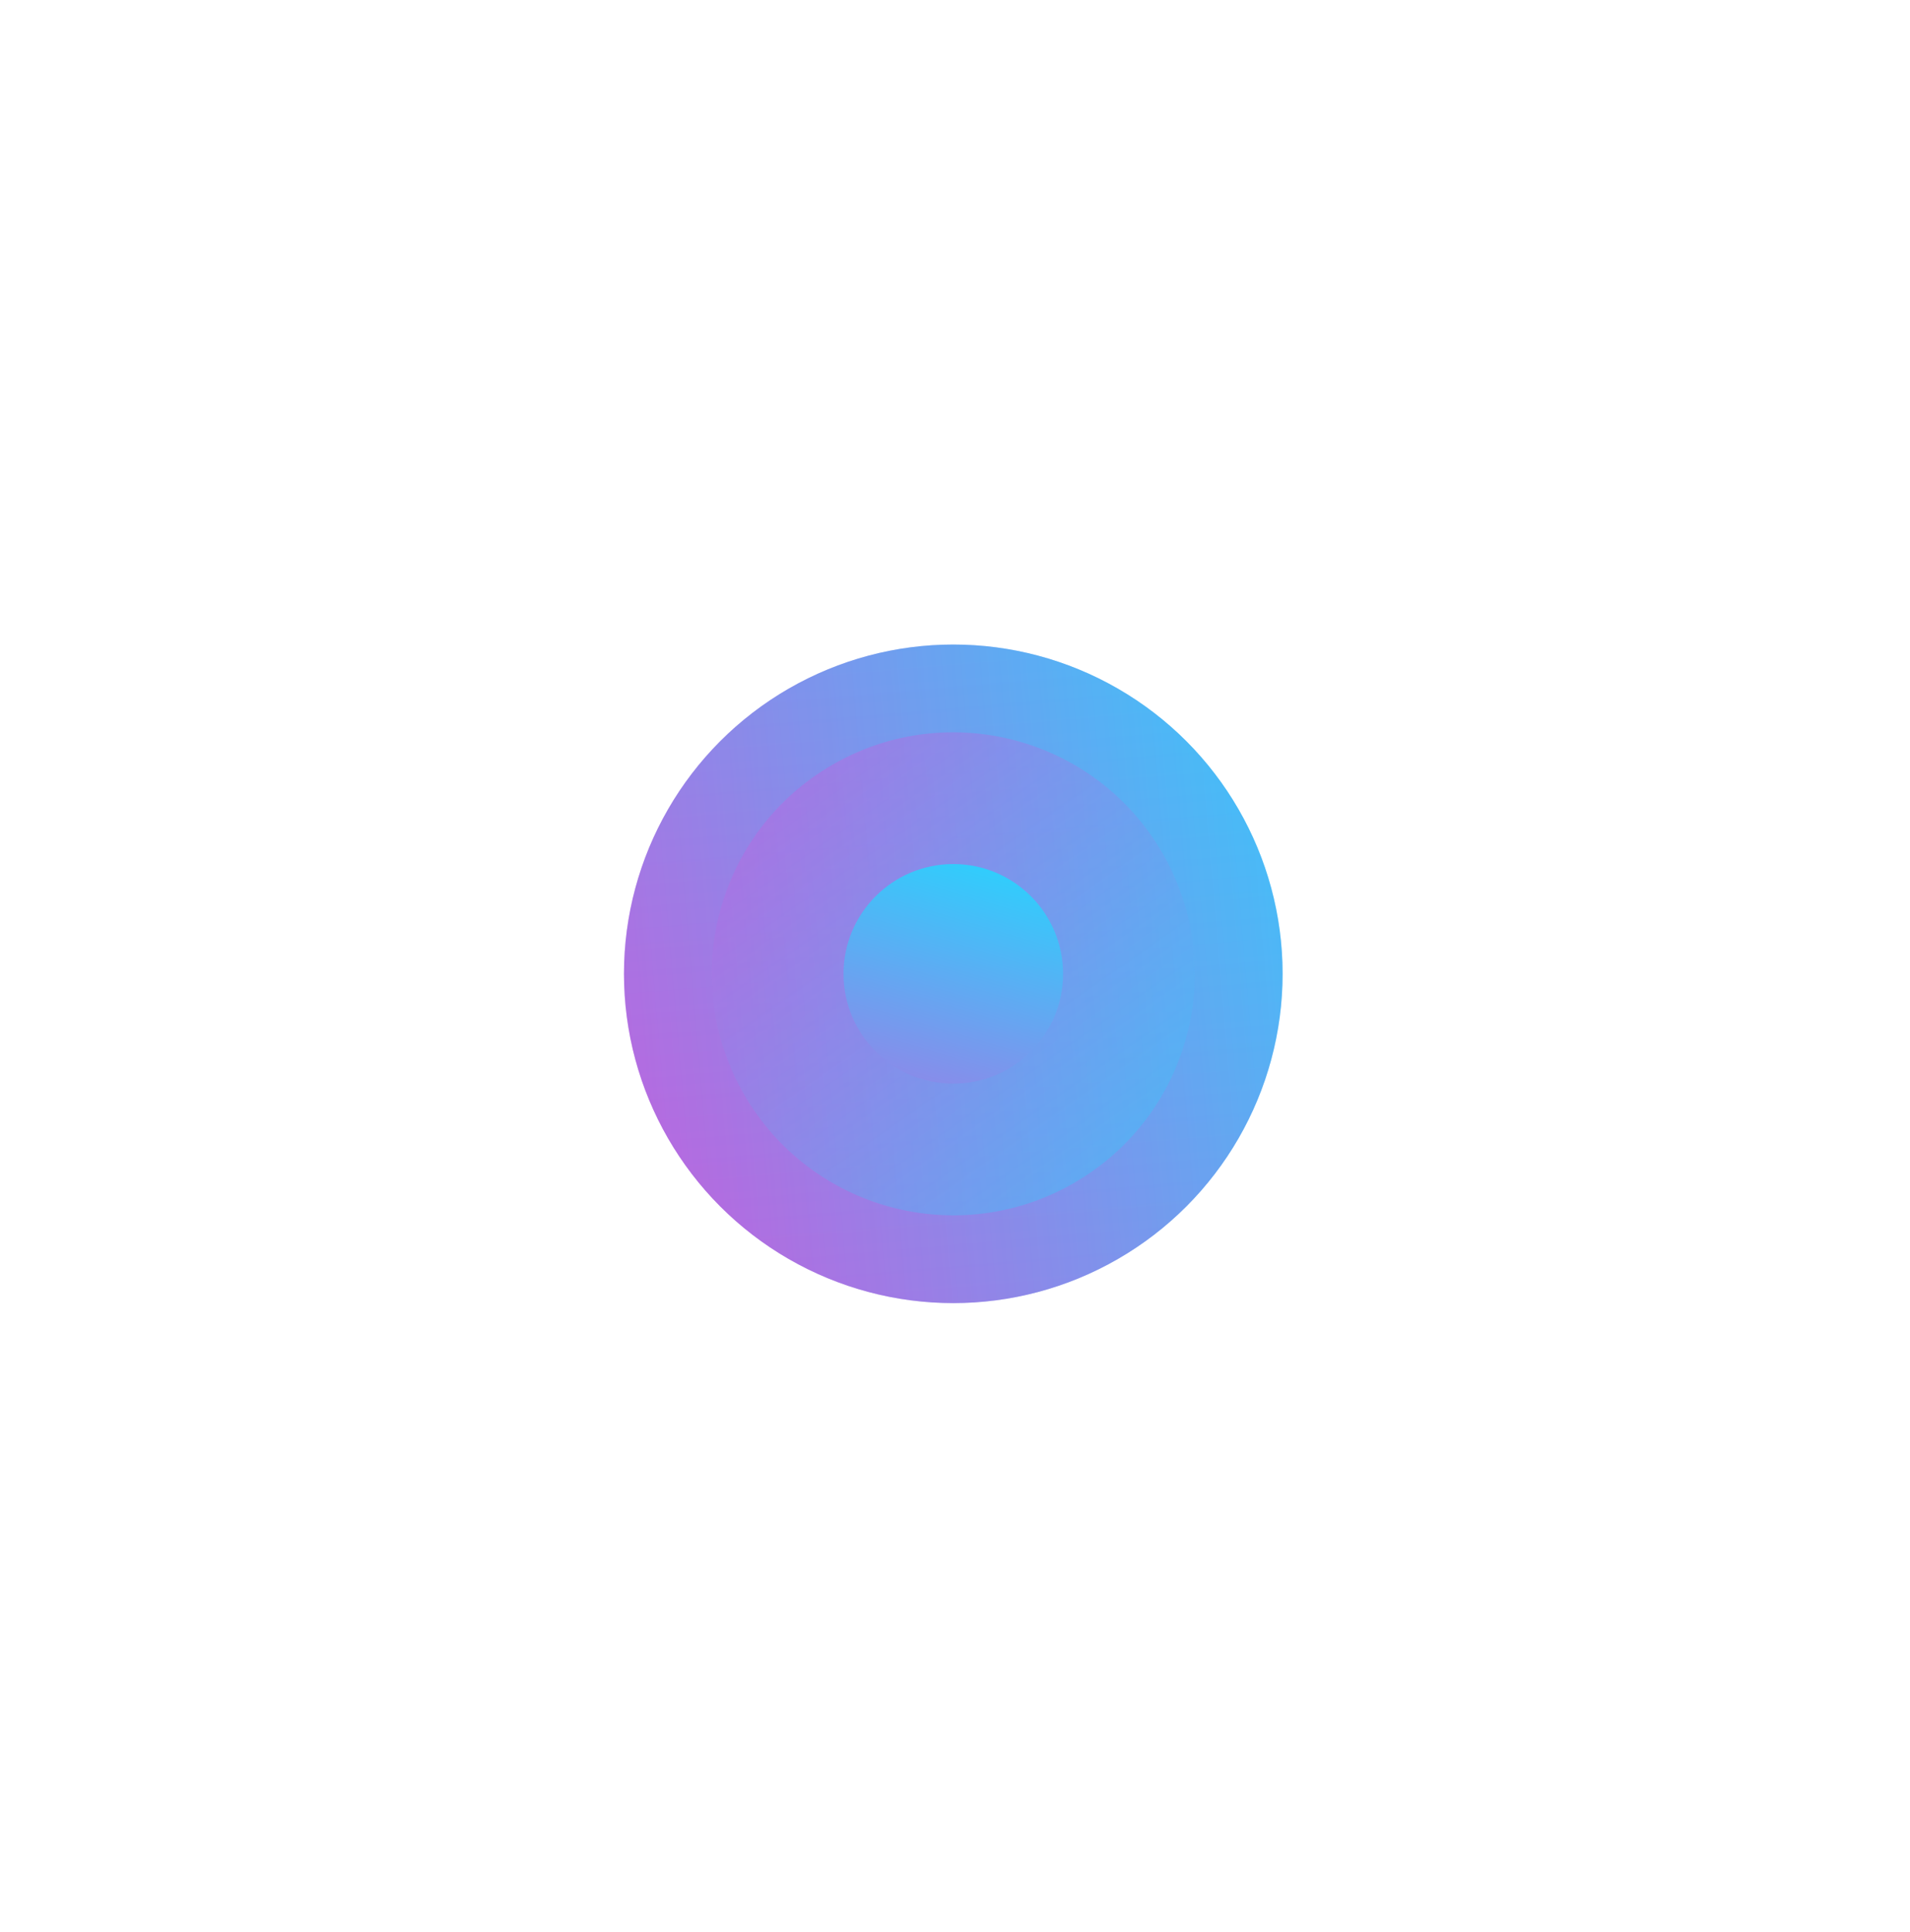 <svg width="87" height="88" viewBox="0 0 87 88" fill="none" xmlns="http://www.w3.org/2000/svg">
<g filter="url(#filter0_f_0_1)">
<circle cx="43.422" cy="44.361" r="15" fill="url(#paint0_linear_0_1)"/>
</g>
<circle opacity="0.3" cx="43.422" cy="44.361" r="15" transform="rotate(-90 43.422 44.361)" fill="url(#paint1_linear_0_1)"/>
<circle opacity="0.4" cx="43.422" cy="44.361" r="11" transform="rotate(60 43.422 44.361)" fill="url(#paint2_linear_0_1)"/>
<circle cx="43.422" cy="44.361" r="5" fill="url(#paint3_linear_0_1)"/>
<defs>
<filter id="filter0_f_0_1" x="0.022" y="0.961" width="86.8" height="86.8" filterUnits="userSpaceOnUse" color-interpolation-filters="sRGB">
<feFlood flood-opacity="0" result="BackgroundImageFix"/>
<feBlend mode="normal" in="SourceGraphic" in2="BackgroundImageFix" result="shape"/>
<feGaussianBlur stdDeviation="14.2" result="effect1_foregroundBlur_0_1"/>
</filter>
<linearGradient id="paint0_linear_0_1" x1="64.706" y1="27.292" x2="21.718" y2="30.995" gradientUnits="userSpaceOnUse">
<stop offset="0.065" stop-color="#23D7FF"/>
<stop offset="1" stop-color="#DD4DD8"/>
</linearGradient>
<linearGradient id="paint1_linear_0_1" x1="64.706" y1="27.292" x2="21.718" y2="30.995" gradientUnits="userSpaceOnUse">
<stop offset="0.065" stop-color="#23D7FF"/>
<stop offset="1" stop-color="#DD4DD8"/>
</linearGradient>
<linearGradient id="paint2_linear_0_1" x1="59.03" y1="31.843" x2="27.506" y2="34.559" gradientUnits="userSpaceOnUse">
<stop offset="0.065" stop-color="#23D7FF"/>
<stop offset="1" stop-color="#DD4DD8"/>
</linearGradient>
<linearGradient id="paint3_linear_0_1" x1="43.422" y1="35.873" x2="36.761" y2="58.041" gradientUnits="userSpaceOnUse">
<stop offset="0.065" stop-color="#23D7FF"/>
<stop offset="1" stop-color="#DD4DD8"/>
</linearGradient>
</defs>
</svg>
